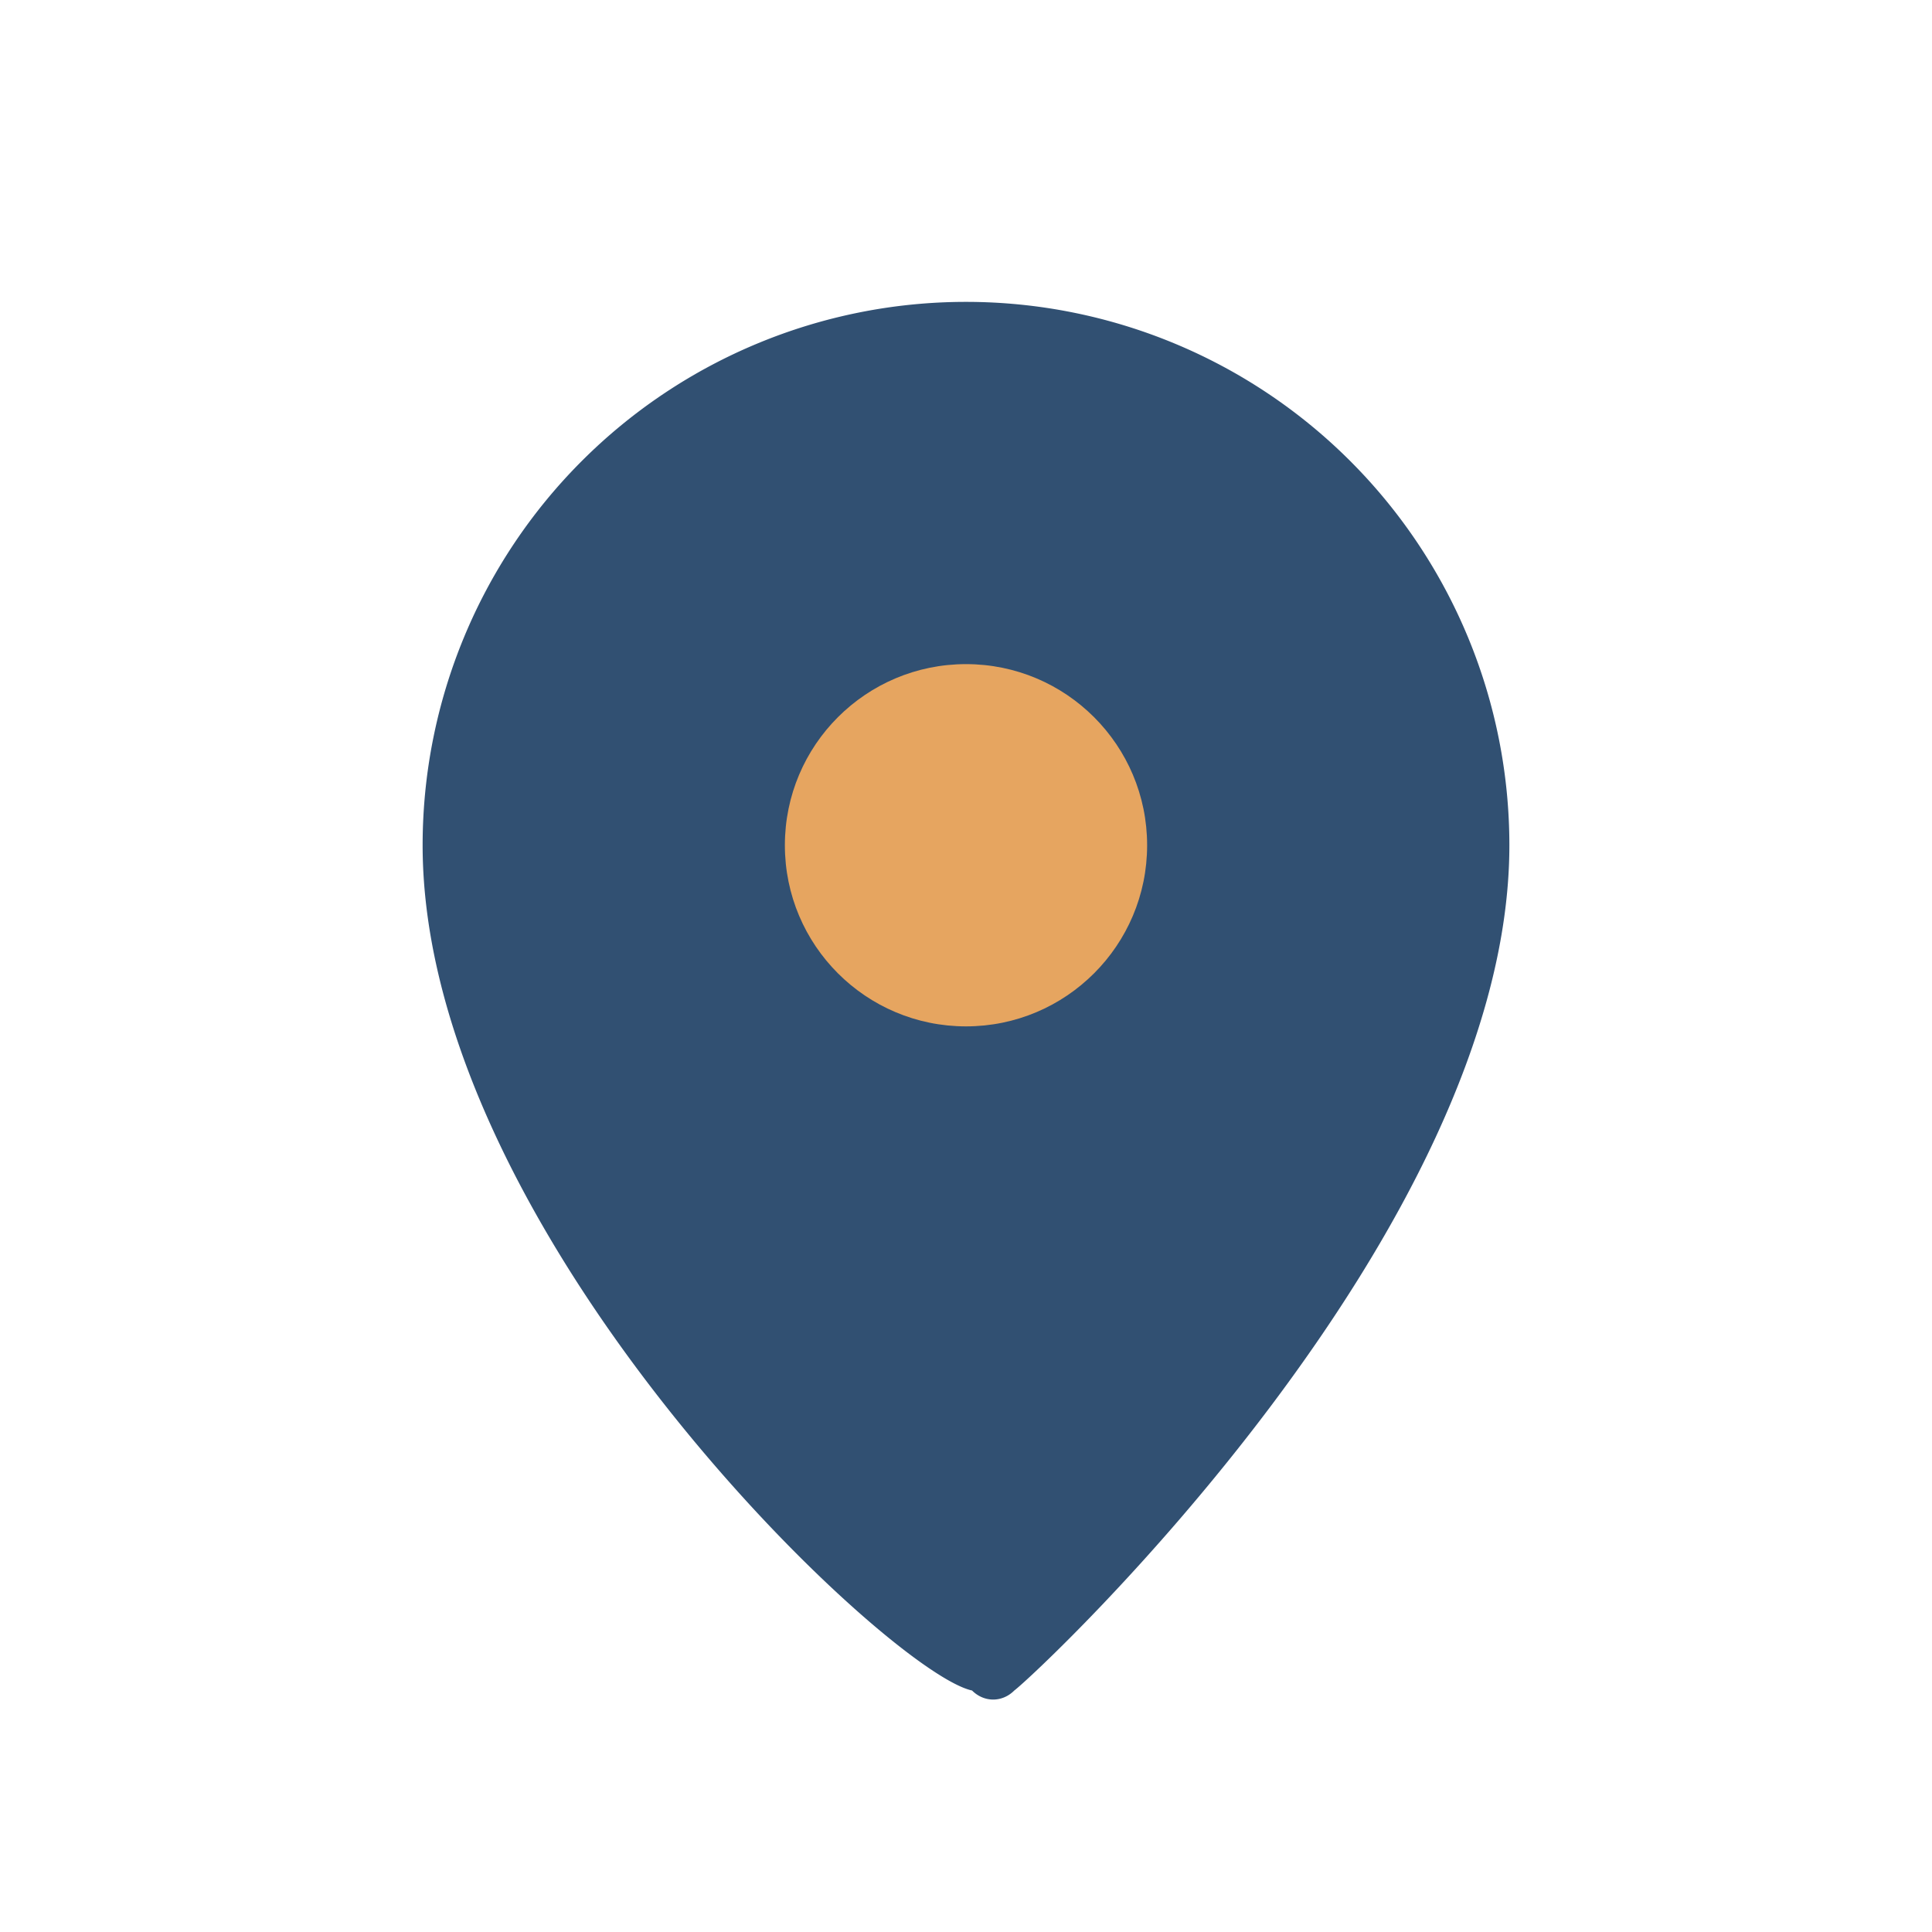 <?xml version="1.0" encoding="UTF-8"?>
<svg xmlns="http://www.w3.org/2000/svg" width="32" height="32" viewBox="0 0 32 32"><path d="M16 5a9 9 0 0 1 9 9c0 6.4-7.8 13.7-8.2 14-.2.2-.5.2-.7 0C14.7 27.7 7 20.4 7 14A9 9 0 0 1 16 5z" fill="#315072"/><circle cx="16" cy="14" r="3" fill="#E6A560"/></svg>